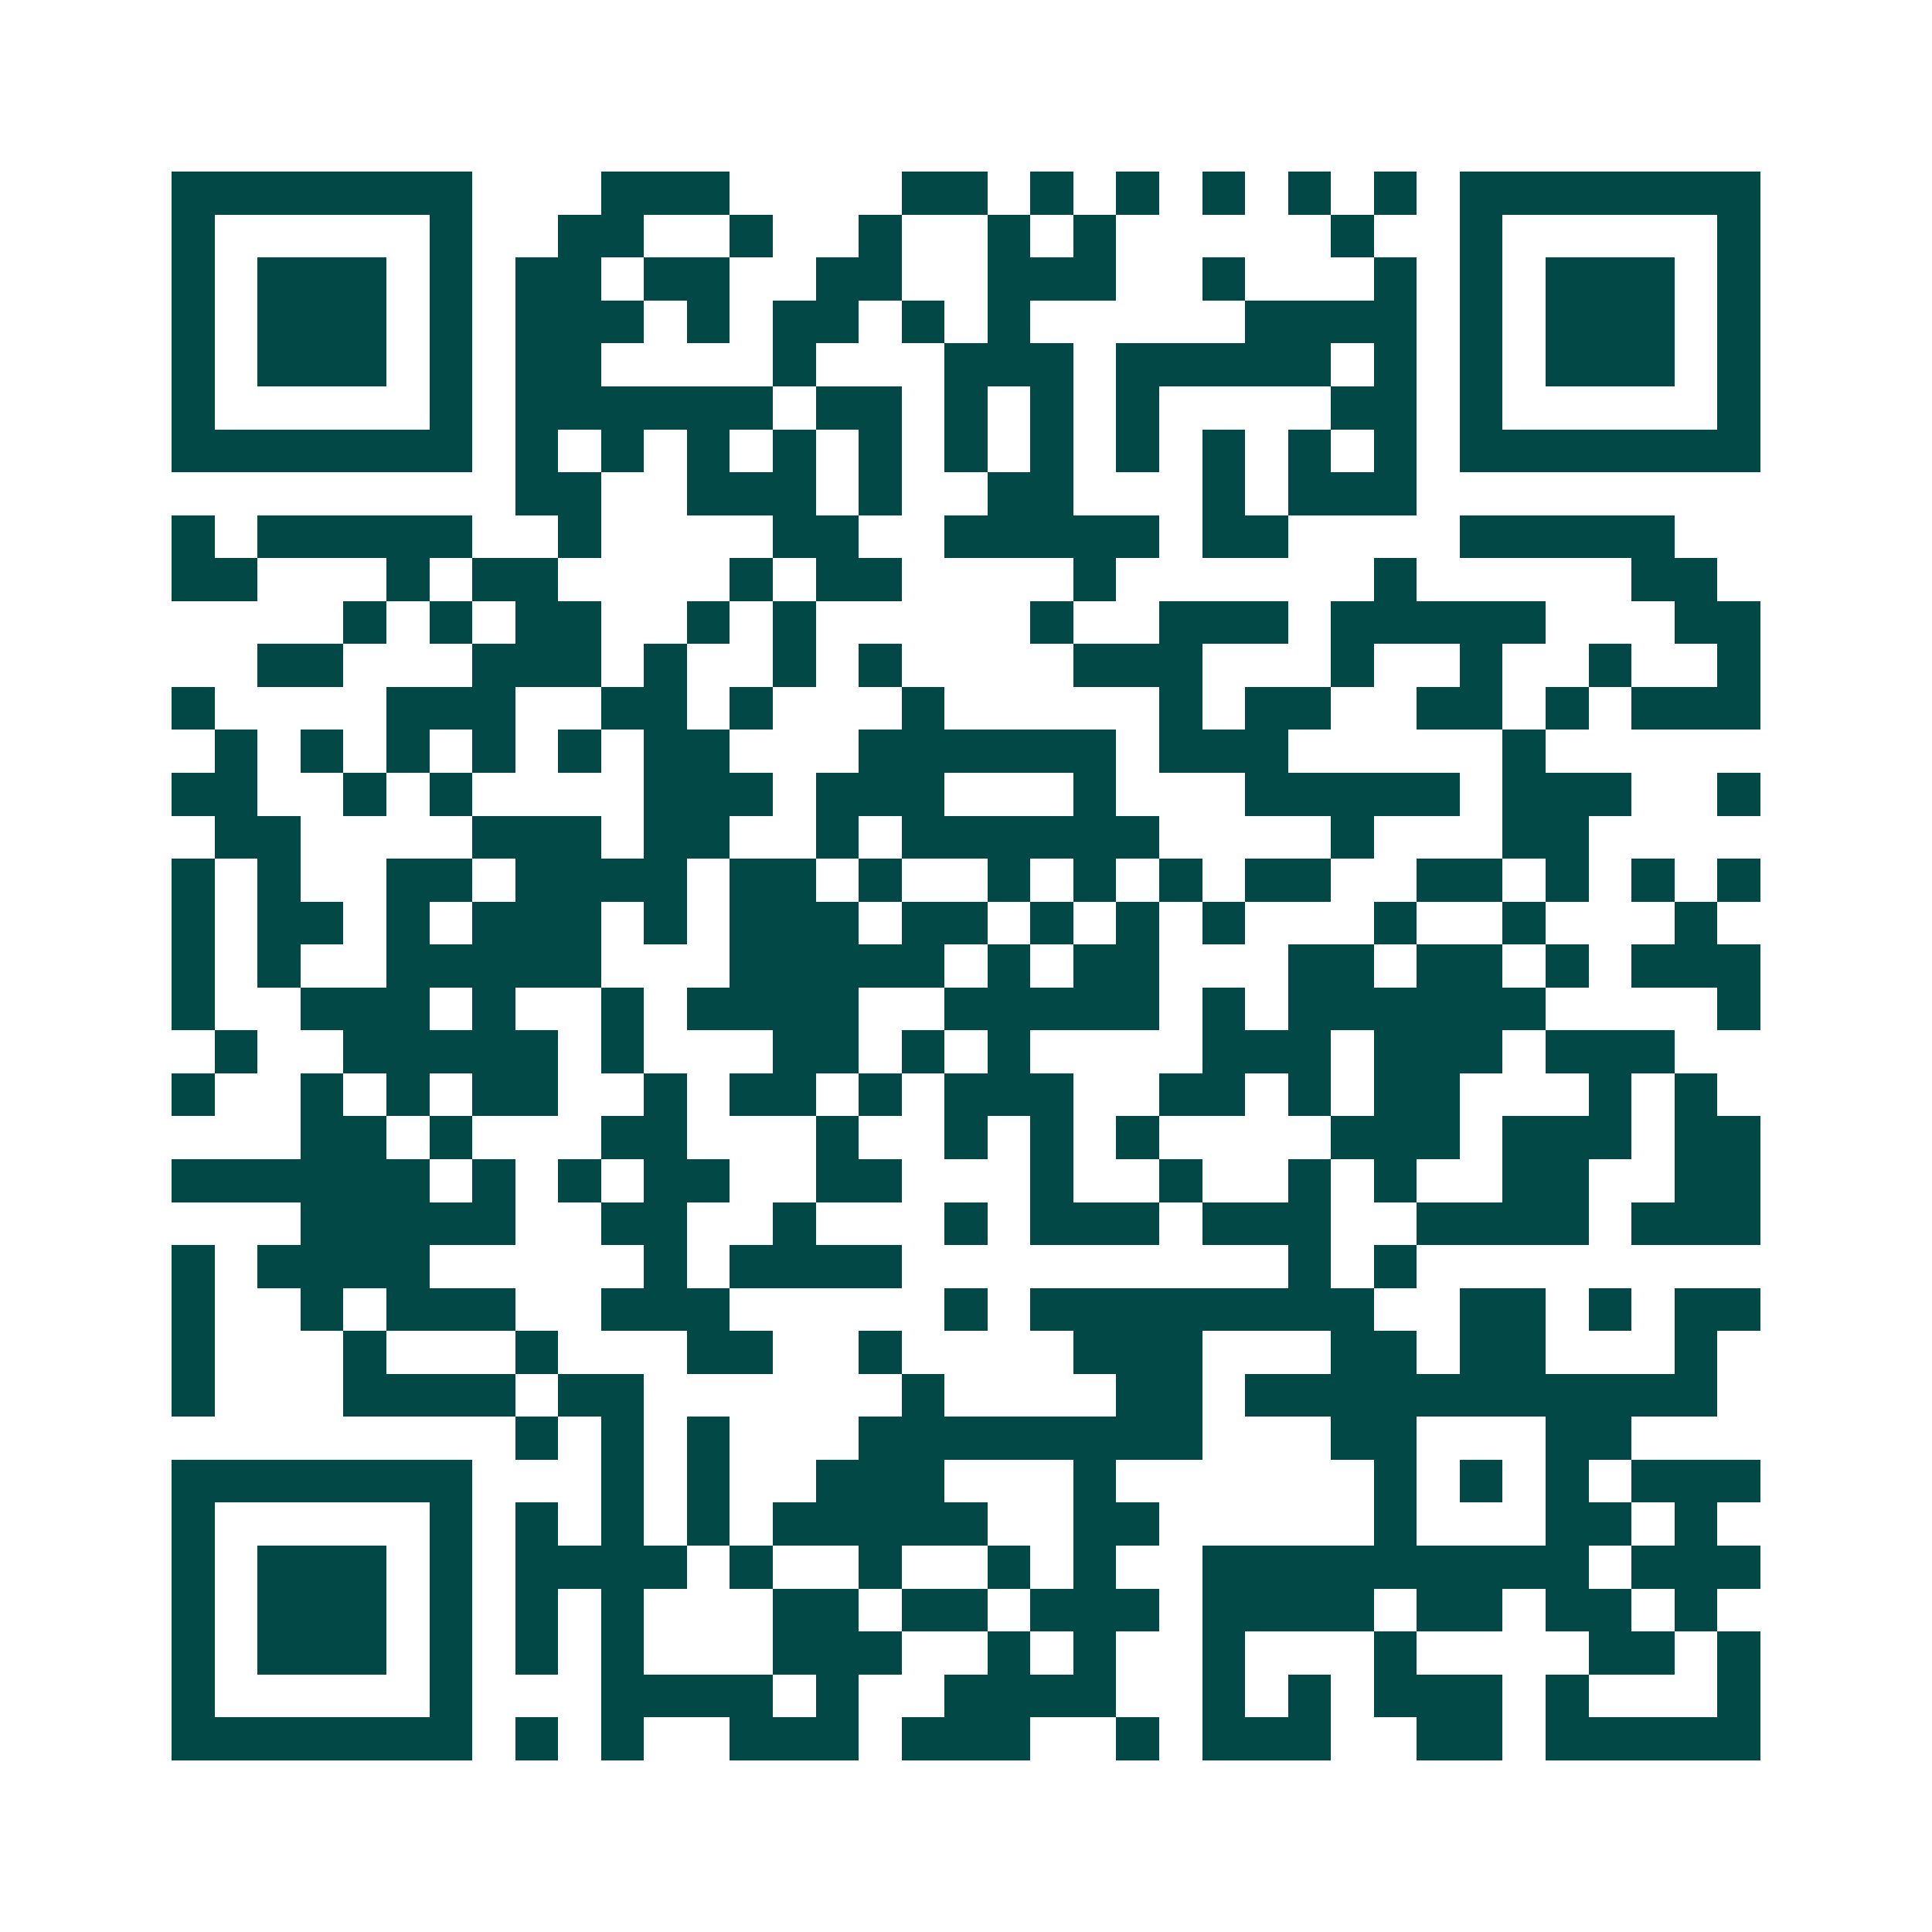 <svg xmlns="http://www.w3.org/2000/svg" width="200" height="200" viewBox="0 0 45 45" shape-rendering="crispEdges"><path fill="#ffffff" d="M0 0h45v45H0z"/><path stroke="#014847" d="M4 4.5h7m3 0h3m4 0h2m1 0h1m1 0h1m1 0h1m1 0h1m1 0h1m1 0h7M4 5.5h1m5 0h1m2 0h2m2 0h1m2 0h1m2 0h1m1 0h1m5 0h1m2 0h1m5 0h1M4 6.5h1m1 0h3m1 0h1m1 0h2m1 0h2m2 0h2m2 0h3m2 0h1m3 0h1m1 0h1m1 0h3m1 0h1M4 7.5h1m1 0h3m1 0h1m1 0h3m1 0h1m1 0h2m1 0h1m1 0h1m5 0h4m1 0h1m1 0h3m1 0h1M4 8.5h1m1 0h3m1 0h1m1 0h2m4 0h1m3 0h3m1 0h5m1 0h1m1 0h1m1 0h3m1 0h1M4 9.5h1m5 0h1m1 0h6m1 0h2m1 0h1m1 0h1m1 0h1m4 0h2m1 0h1m5 0h1M4 10.5h7m1 0h1m1 0h1m1 0h1m1 0h1m1 0h1m1 0h1m1 0h1m1 0h1m1 0h1m1 0h1m1 0h1m1 0h7M12 11.5h2m2 0h3m1 0h1m2 0h2m3 0h1m1 0h3M4 12.5h1m1 0h5m2 0h1m4 0h2m2 0h5m1 0h2m4 0h5M4 13.5h2m3 0h1m1 0h2m4 0h1m1 0h2m4 0h1m6 0h1m5 0h2M8 14.5h1m1 0h1m1 0h2m2 0h1m1 0h1m5 0h1m2 0h3m1 0h5m3 0h2M6 15.5h2m3 0h3m1 0h1m2 0h1m1 0h1m4 0h3m3 0h1m2 0h1m2 0h1m2 0h1M4 16.5h1m4 0h3m2 0h2m1 0h1m3 0h1m5 0h1m1 0h2m2 0h2m1 0h1m1 0h3M5 17.5h1m1 0h1m1 0h1m1 0h1m1 0h1m1 0h2m3 0h6m1 0h3m5 0h1M4 18.5h2m2 0h1m1 0h1m4 0h3m1 0h3m3 0h1m3 0h5m1 0h3m2 0h1M5 19.5h2m4 0h3m1 0h2m2 0h1m1 0h6m4 0h1m3 0h2M4 20.5h1m1 0h1m2 0h2m1 0h4m1 0h2m1 0h1m2 0h1m1 0h1m1 0h1m1 0h2m2 0h2m1 0h1m1 0h1m1 0h1M4 21.5h1m1 0h2m1 0h1m1 0h3m1 0h1m1 0h3m1 0h2m1 0h1m1 0h1m1 0h1m3 0h1m2 0h1m3 0h1M4 22.5h1m1 0h1m2 0h5m3 0h5m1 0h1m1 0h2m3 0h2m1 0h2m1 0h1m1 0h3M4 23.5h1m2 0h3m1 0h1m2 0h1m1 0h4m2 0h5m1 0h1m1 0h6m4 0h1M5 24.5h1m2 0h5m1 0h1m3 0h2m1 0h1m1 0h1m4 0h3m1 0h3m1 0h3M4 25.5h1m2 0h1m1 0h1m1 0h2m2 0h1m1 0h2m1 0h1m1 0h3m2 0h2m1 0h1m1 0h2m3 0h1m1 0h1M7 26.5h2m1 0h1m3 0h2m3 0h1m2 0h1m1 0h1m1 0h1m4 0h3m1 0h3m1 0h2M4 27.5h6m1 0h1m1 0h1m1 0h2m2 0h2m3 0h1m2 0h1m2 0h1m1 0h1m2 0h2m2 0h2M7 28.5h5m2 0h2m2 0h1m3 0h1m1 0h3m1 0h3m2 0h4m1 0h3M4 29.5h1m1 0h4m5 0h1m1 0h4m9 0h1m1 0h1M4 30.5h1m2 0h1m1 0h3m2 0h3m5 0h1m1 0h8m2 0h2m1 0h1m1 0h2M4 31.5h1m3 0h1m3 0h1m3 0h2m2 0h1m4 0h3m3 0h2m1 0h2m3 0h1M4 32.5h1m3 0h4m1 0h2m6 0h1m4 0h2m1 0h11M12 33.5h1m1 0h1m1 0h1m3 0h8m3 0h2m3 0h2M4 34.5h7m3 0h1m1 0h1m2 0h3m3 0h1m6 0h1m1 0h1m1 0h1m1 0h3M4 35.5h1m5 0h1m1 0h1m1 0h1m1 0h1m1 0h5m2 0h2m5 0h1m3 0h2m1 0h1M4 36.5h1m1 0h3m1 0h1m1 0h4m1 0h1m2 0h1m2 0h1m1 0h1m2 0h9m1 0h3M4 37.5h1m1 0h3m1 0h1m1 0h1m1 0h1m3 0h2m1 0h2m1 0h3m1 0h4m1 0h2m1 0h2m1 0h1M4 38.5h1m1 0h3m1 0h1m1 0h1m1 0h1m3 0h3m2 0h1m1 0h1m2 0h1m3 0h1m4 0h2m1 0h1M4 39.5h1m5 0h1m3 0h4m1 0h1m2 0h4m2 0h1m1 0h1m1 0h3m1 0h1m3 0h1M4 40.5h7m1 0h1m1 0h1m2 0h3m1 0h3m2 0h1m1 0h3m2 0h2m1 0h5"/></svg>
